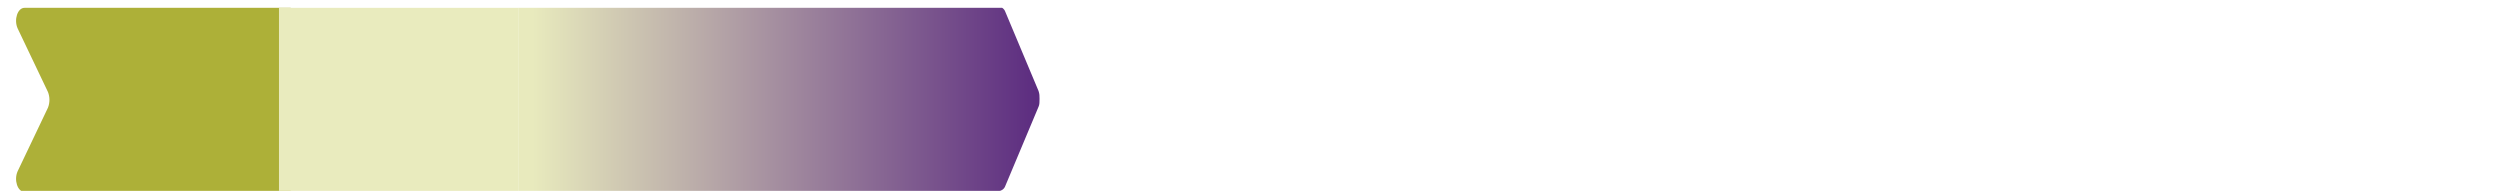 <svg enable-background="new 0 0 255.4 19.8" viewBox="0 0 255.4 19.8" xmlns="http://www.w3.org/2000/svg" xmlns:xlink="http://www.w3.org/1999/xlink"><clipPath id="a"><path d="m1.6.8h104.6v18.7h-104.6z"/></clipPath><clipPath id="b"><path d="m53 .8v18.7h47 2.1c.2 0 .5-.2.6-.5l3.4-8.1c.1-.2.1-.5.1-.8s0-.5-.1-.8l-3.4-8.1c-.1-.3-.4-.5-.6-.5h-49.1z"/></clipPath><linearGradient id="c" gradientTransform="matrix(-53.231 0 0 53.231 -29942.586 -20631.383)" gradientUnits="userSpaceOnUse" x1="-564.495" x2="-563.495" y1="387.771" y2="387.771"><stop offset="0" stop-color="#5c2c80"/><stop offset=".969" stop-color="#e8eabd"/><stop offset="1" stop-color="#e8eabd"/></linearGradient><path clip-path="url(#a)" d="m2.5.8c-.7 0-1.1 1.2-.7 2.1l3.1 6.5c.2.5.2 1.1 0 1.6l-3.1 6.5c-.4.9 0 2.1.7 2.1h27.2v-18.8z" fill="#adb038"/><path d="m28.5.8v18.7h24.5v-18.7z" fill="#e9ebbe"/><path clip-path="url(#b)" d="m53 .8h53.2v18.7h-53.2z" fill="url(#c)"/></svg>